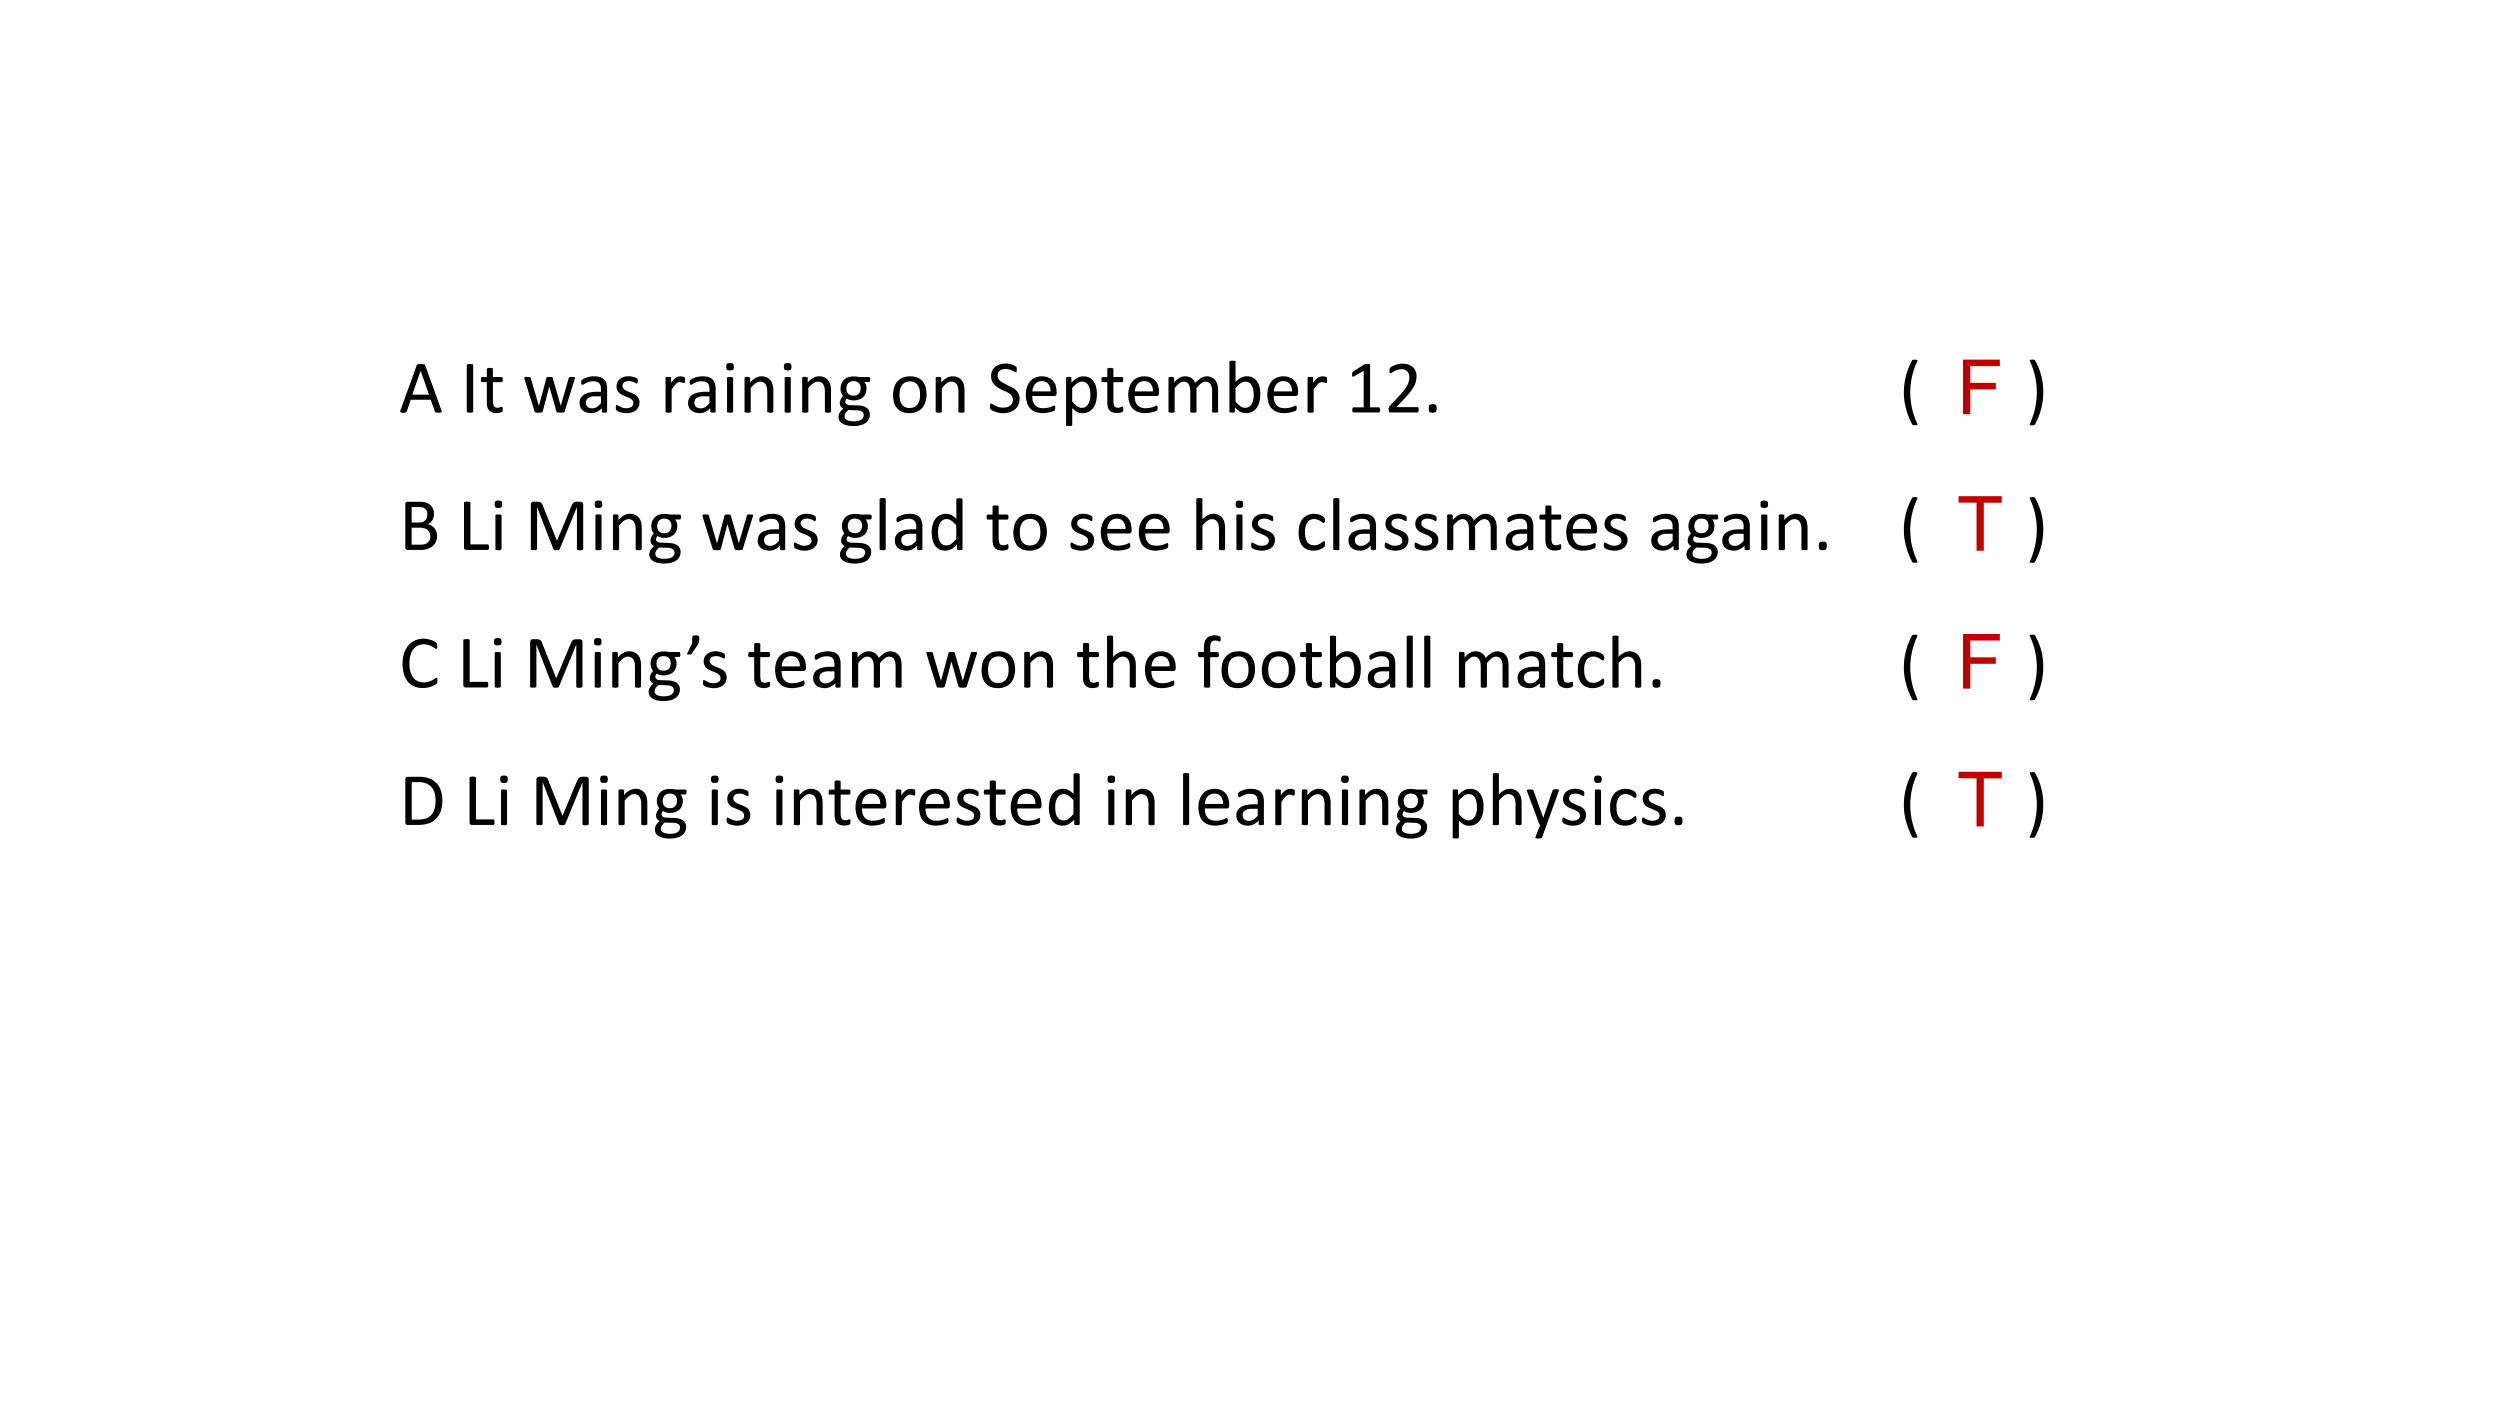 <svg xmlns="http://www.w3.org/2000/svg" xmlns:xlink="http://www.w3.org/1999/xlink" width="960" height="540" viewBox="0 0 720 405"><rect x="0" y="0" width="720" height="405" fill="#333333" stroke="none"/><clipPath id="a"><path d="M0 0h720v405H0Z" fill-rule="evenodd"/></clipPath><g clip-path="url(#a)"><path d="M0 0h720v405H0Z" fill="#fff" fill-rule="evenodd"/><symbol id="b"><path d="M.54.033A.054.054 0 0 0 .544.015c0-.004 0-.007-.003-.01C.538.003.534.002.527.001a.228.228 0 0 0-.062.002.018.018 0 0 0-.007.005.05.05 0 0 0-.003.007L.4.17H.138L.086.017A.03.03 0 0 0 .082.01.022.022 0 0 0 .075.004.047.047 0 0 0 .062 0a.196.196 0 0 0-.046 0 .023.023 0 0 0-.013.005C.001.008 0 .01 0 .016l.004.017.212.587A.028.028 0 0 0 .221.63a.023.023 0 0 0 .01.005C.234.636.24.636.245.637A.253.253 0 0 0 .313.634a.02.02 0 0 0 .01-.006A.024.024 0 0 0 .328.62L.54.033M.268.55.158.236h.22L.268.55Z"/></symbol><symbol id="c"><path d="M0 0Z"/></symbol><symbol id="d"><path d="M.084.016c0-.003 0-.005-.002-.007A.014.014 0 0 0 .075.004.112.112 0 0 0 .042 0a.117.117 0 0 0-.033.004.014.014 0 0 0-.007.005A.012.012 0 0 0 0 .016v.606C0 .625 0 .627.002.63a.015.015 0 0 0 .007.004.114.114 0 0 0 .053.003c.006 0 .01-.001.013-.003A.012.012 0 0 0 .082.63.012.012 0 0 0 .084.622V.016Z"/></symbol><symbol id="e"><path d="M.287.053c0-.01 0-.017-.002-.023A.025.025 0 0 0 .28.018.038.038 0 0 0 .268.011a.186.186 0 0 0-.12-.002.098.098 0 0 0-.064.074.285.285 0 0 0-.006.066v.257H.016C.011.406.007.408.004.414A.055.055 0 0 0 0 .439l.001.016a.047.047 0 0 0 .003.01L.01.47a.015.015 0 0 0 .008.002h.06v.104L.08.583a.014.014 0 0 0 .006.005.04.04 0 0 0 .013.004A.162.162 0 0 0 .15.588.014.014 0 0 0 .156.583.011.011 0 0 0 .158.577V.473h.113L.278.47.283.465a.027.027 0 0 0 .003-.01L.287.439A.055.055 0 0 0 .283.414C.28.408.276.406.27.406H.158V.16c0-.03.005-.054.013-.07C.181.077.197.07.22.07a.093.093 0 0 1 .035.007.34.34 0 0 1 .02.007C.279.083.28.082.28.08.282.081.283.08.284.077a.042.042 0 0 0 .002-.01L.287.053Z"/></symbol><symbol id="f"><path d="M.664.456.663.447A.106.106 0 0 0 .659.435L.53.018a.02.02 0 0 0-.004-.01.02.02 0 0 0-.009-.005.253.253 0 0 0-.082 0A.02.02 0 0 0 .427.01.023.023 0 0 0 .42.018L.33.336v.005L.326.336.242.018A.02.02 0 0 0 .228.003a.253.253 0 0 0-.082 0A.02.02 0 0 0 .137.01a.023.023 0 0 0-.004.009L.004.435A.106.106 0 0 0 0 .455c0 .003 0 .006.002.007a.012.012 0 0 0 .006.005.313.313 0 0 0 .066 0A.01.01 0 0 0 .082.46.03.03 0 0 0 .084.454L.19.092.191.087l.001.005.098.362.002.007A.013.013 0 0 0 .3.466a.167.167 0 0 0 .063 0A.012.012 0 0 0 .37.462.022.022 0 0 0 .372.455L.477.092V.087l.001.005.105.362.002.007a.013.013 0 0 0 .007.005.185.185 0 0 0 .063 0A.013.013 0 0 0 .663.463.01.01 0 0 0 .664.456Z"/></symbol><symbol id="g"><path d="M.36.021C.36.017.36.014.358.012a.027.027 0 0 0-.01-.004.102.102 0 0 0-.02-.002c-.01 0-.016 0-.021.002a.024.024 0 0 0-.011.004C.293.014.292.017.292.021v.044A.216.216 0 0 0 .227.017.169.169 0 0 0 .152 0 .202.202 0 0 0 .09.01.121.121 0 0 0 .01.077.142.142 0 0 0 0 .133C0 .159.005.18.015.198.025.216.04.232.06.244A.21.21 0 0 0 .128.27.42.42 0 0 0 .22.28h.06v.034a.17.17 0 0 1-.005.045.074.074 0 0 1-.048.052.183.183 0 0 1-.1 0A.264.264 0 0 1 .054.378.04.04 0 0 0 .038.372c-.003 0-.005 0-.007.002A.019.019 0 0 0 .025.38a.035.035 0 0 0-.003.01.096.096 0 0 0 0 .033.03.03 0 0 0 .01.013c.004.004.011.01.022.015a.295.295 0 0 0 .133.032.264.264 0 0 0 .081-.01A.12.12 0 0 0 .351.39a.25.25 0 0 0 .01-.073V.021m-.08.2H.21A.25.25 0 0 1 .155.217a.113.113 0 0 1-.04-.017A.068.068 0 0 1 .09.173.08.08 0 0 1 .083.138C.083.115.09.097.104.083a.087.087 0 0 1 .061-.02c.021 0 .04.005.059.016A.25.25 0 0 1 .28.13v.093Z"/></symbol><symbol id="h"><path d="M.311.141a.137.137 0 0 0-.013-.06.12.12 0 0 0-.035-.044.16.16 0 0 0-.055-.028.248.248 0 0 0-.114-.005.274.274 0 0 0-.067.02.09.09 0 0 0-.017.012.028.028 0 0 0-.008.013A.093.093 0 0 0 0 .073.105.105 0 0 0 .003.1a.01.01 0 0 0 .004.005.011.011 0 0 0 .007.002C.017.106.022.104.029.1A.525.525 0 0 1 .092.07.167.167 0 0 1 .177.07c.011.003.02.007.03.013a.057.057 0 0 1 .018.022C.229.112.23.123.23.134a.05.05 0 0 1-.01.032.088.088 0 0 1-.024.022.196.196 0 0 1-.035.018A10.87 10.87 0 0 1 .08.24a.163.163 0 0 0-.036.026.12.12 0 0 0-.025.036.124.124 0 0 0-.01.05c0 .018.004.034.01.05.007.016.017.03.03.041.014.012.03.022.05.03A.21.21 0 0 0 .207.48.241.241 0 0 0 .262.463.081.081 0 0 0 .277.454.022.022 0 0 0 .284.447.049.049 0 0 0 .288.431V.405a.027.027 0 0 0-.003-.01.013.013 0 0 0-.004-.006.01.01 0 0 0-.005-.001C.273.387.269.389.263.392A.211.211 0 0 1 .21.415a.139.139 0 0 1-.076 0A.067.067 0 0 1 .108.403a.057.057 0 0 1-.015-.02.065.065 0 0 1-.005-.025c0-.013.003-.024.01-.032A.095.095 0 0 1 .123.302.214.214 0 0 1 .159.285 3.48 3.48 0 0 0 .24.25.151.151 0 0 0 .276.225.11.11 0 0 0 .311.141Z"/></symbol><symbol id="i"><path d="M.257.426a.279.279 0 0 0-.003-.03A.018.018 0 0 0 .25.39C.25.388.247.388.245.388c-.003 0-.006 0-.01.002a.082.082 0 0 1-.013.004.132.132 0 0 1-.015.004.088.088 0 0 1-.02.002.062.062 0 0 1-.023-.004.097.097 0 0 1-.025-.017A.66.66 0 0 1 .08.304V.015L.079.008A.017.017 0 0 0 .072.004.045.045 0 0 0 .06 0a.167.167 0 0 0-.052.003A.017.017 0 0 0 0 .008.015.015 0 0 0 0 .015v.44L.001.46c.001.002.003.004.006.005A.027.027 0 0 0 .02.469.133.133 0 0 0 .065.466.011.011 0 0 0 .071.46.01.01 0 0 0 .073.455V.39a.361.361 0 0 0 .033.043c.011.01.021.02.03.025.01.007.02.011.029.014a.106.106 0 0 0 .042.003A.108.108 0 0 0 .24.469.033.033 0 0 0 .25.464.013.013 0 0 0 .254.459L.255.454A.243.243 0 0 0 .256.426Z"/></symbol><symbol id="j"><path d="M.09.015C.09.013.09.01.088.008A.017.017 0 0 0 .082.004.045.045 0 0 0 .07 0a.167.167 0 0 0-.052.003.017.017 0 0 0-.007.004.015.015 0 0 0-.001.007v.44L.01.46a.014.014 0 0 0 .007.005.052.052 0 0 0 .012.003.162.162 0 0 0 .052-.003A.014.014 0 0 0 .088.46.011.011 0 0 0 .09.455v-.44M.1.603C.1.584.096.571.089.564.082.558.069.554.049.554.03.554.017.557.01.564.003.571 0 .584 0 .602c0 .019.004.032.01.039.008.006.021.01.04.01C.07.65.082.647.09.64.096.634.099.62.099.603Z"/></symbol><symbol id="k"><path d="M.378.015c0-.002 0-.005-.002-.007A.017.017 0 0 0 .37.004.045.045 0 0 0 .358 0a.162.162 0 0 0-.052.003A.017.017 0 0 0 .3.008a.012.012 0 0 0-.002.007v.257a.253.253 0 0 1-.006.061.125.125 0 0 1-.017.04.074.074 0 0 1-.03.025.09.09 0 0 1-.04.009.104.104 0 0 1-.061-.022.328.328 0 0 1-.063-.063V.015L.079.008A.017.017 0 0 0 .072.004.045.045 0 0 0 .06 0a.167.167 0 0 0-.052.003A.017.017 0 0 0 0 .008.015.015 0 0 0 0 .015v.44L.001.46c.001.002.003.004.006.005A.027.027 0 0 0 .02.469.133.133 0 0 0 .065.466.011.011 0 0 0 .071.46.01.01 0 0 0 .073.455V.396c.024.028.05.048.073.061.025.013.05.02.075.02.03 0 .054-.005.074-.016a.13.13 0 0 0 .049-.04A.156.156 0 0 0 .37.364a.334.334 0 0 0 .008-.08V.015Z"/></symbol><symbol id="l"><path d="M.416.61A.049.049 0 0 0 .411.585C.408.58.404.578.4.578H.336A.099.099 0 0 0 .36.538.174.174 0 0 0 .355.428.136.136 0 0 0 .32.377a.156.156 0 0 0-.054-.03.212.212 0 0 0-.12-.004.11.11 0 0 0-.038.018.06.06 0 0 1-.02-.046c0-.011.006-.02.016-.028A.078.078 0 0 1 .146.274L.261.27a.23.23 0 0 0 .06-.01A.143.143 0 0 0 .37.237.103.103 0 0 0 .41.15.13.13 0 0 0 .36.045.186.186 0 0 0 .293.012.384.384 0 0 0 .106.01a.193.193 0 0 0-.06.025A.095.095 0 0 0 0 .118a.125.125 0 0 0 .016.06.15.15 0 0 0 .02.026.264.264 0 0 0 .027.025.076.076 0 0 0-.047.07c0 .02.005.038.013.054s.018.03.03.042a.145.145 0 0 0-.024.04.154.154 0 0 0-.009.056.17.17 0 0 0 .013.067.143.143 0 0 0 .089.082.205.205 0 0 0 .069.01.263.263 0 0 0 .07-.007h.132C.405.643.41.64.412.634A.052.052 0 0 0 .416.61M.29.494c0 .03-.008.053-.025.07C.25.581.225.589.195.589a.1.1 0 0 1-.04-.007.083.083 0 0 1-.047-.054.126.126 0 0 1-.005-.037C.103.462.111.44.127.423a.094.094 0 0 1 .07-.025c.016 0 .03.002.041.007a.08.08 0 0 1 .046.053.115.115 0 0 1 .006.036M.33.146a.049.049 0 0 1-.023.043.115.115 0 0 1-.062.017L.13.21A.21.21 0 0 1 .089.166a.08.08 0 0 1-.008-.02.102.102 0 0 1-.002-.02C.08.105.09.089.111.078a.2.2 0 0 1 .09-.016c.025 0 .045.002.061.007.017.004.03.01.04.018.01.008.017.017.022.027.004.01.007.02.007.032Z"/></symbol><symbol id="m"><path d="M.44.246A.332.332 0 0 0 .424.147.216.216 0 0 0 .383.069a.191.191 0 0 0-.07-.05A.245.245 0 0 0 .214 0 .255.255 0 0 0 .12.016a.173.173 0 0 0-.067.047.199.199 0 0 0-.04.075.347.347 0 0 0-.013.1c0 .035.005.068.014.098a.192.192 0 0 0 .112.129c.028.012.06.018.098.018A.252.252 0 0 0 .318.467.172.172 0 0 0 .386.42a.199.199 0 0 0 .04-.075.333.333 0 0 0 .013-.099M.354.241a.32.32 0 0 1-.006.067.163.163 0 0 1-.022.056.106.106 0 0 1-.04.037.133.133 0 0 1-.065.015.138.138 0 0 1-.062-.013.112.112 0 0 1-.042-.036.162.162 0 0 1-.025-.055.346.346 0 0 1-.001-.137.17.17 0 0 1 .022-.056.116.116 0 0 1 .106-.051c.023 0 .044.004.06.013.018.008.032.02.043.035.011.016.02.034.025.055a.292.292 0 0 1 .007.07Z"/></symbol><symbol id="n"><path d="M.389.187a.181.181 0 0 0-.017-.08.168.168 0 0 0-.045-.059.196.196 0 0 0-.069-.036.282.282 0 0 0-.143-.007.333.333 0 0 0-.084.03.105.105 0 0 0-.02.014.04.04 0 0 0-.009.014.129.129 0 0 0-.001.042c0 .005.002.01.003.012.001.003.003.005.005.006a.012.012 0 0 0 .007.002C.02.125.026.122.035.117A.328.328 0 0 1 .114.08a.224.224 0 0 1 .114 0A.117.117 0 0 1 .267.1c.01.009.02.02.025.033a.107.107 0 0 1 .009.044.083.083 0 0 1-.012.046.12.12 0 0 1-.033.033.257.257 0 0 1-.046.027.617.617 0 0 0-.104.052.222.222 0 0 0-.045.036.17.17 0 0 0-.033.047.165.165 0 0 0-.012.067.149.149 0 0 0 .054.123.178.178 0 0 0 .06.031.254.254 0 0 0 .16-.002A.191.191 0 0 0 .342.61.028.028 0 0 0 .35.604.023.023 0 0 0 .35.597l.002-.01A.19.19 0 0 0 .35.544.015.015 0 0 0 .346.538.01.01 0 0 0 .34.536a.04.04 0 0 0-.017.006.39.39 0 0 1-.068.031.163.163 0 0 1-.096 0A.091.091 0 0 1 .126.555.075.075 0 0 1 .107.527a.092.092 0 0 1 .006-.08.126.126 0 0 1 .033-.033.3.3 0 0 1 .046-.027A69.285 69.285 0 0 0 .297.334.204.204 0 0 0 .343.3.15.15 0 0 0 .39.187Z"/></symbol><symbol id="o"><path d="M.404.26C.404.248.401.238.394.233A.032.032 0 0 0 .374.225H.085C.085.201.087.18.092.16A.127.127 0 0 1 .117.11.11.11 0 0 1 .16.077.176.176 0 0 1 .228.065a.286.286 0 0 1 .127.028A.048.048 0 0 0 .373.1.01.01 0 0 0 .378.097.01.01 0 0 0 .383.092.091.091 0 0 0 .384.048.015.015 0 0 0 .38.042.023.023 0 0 0 .377.036a.078.078 0 0 0-.016-.01A.437.437 0 0 0 .22 0a.274.274 0 0 0-.094.016.176.176 0 0 0-.11.12A.348.348 0 0 0 0 .239c0 .038.005.072.015.102.01.03.023.056.042.076.018.022.04.038.067.049A.216.216 0 0 0 .21.483.21.21 0 0 0 .299.466a.165.165 0 0 0 .094-.11.28.28 0 0 0 .011-.081V.26m-.08.024a.147.147 0 0 1-.03.1C.276.408.247.42.209.42a.113.113 0 0 1-.09-.041.136.136 0 0 1-.024-.044.179.179 0 0 1-.009-.05h.238Z"/></symbol><symbol id="p"><path d="M.404.417A.389.389 0 0 0 .392.313.223.223 0 0 0 .355.235.165.165 0 0 0 .214.168a.143.143 0 0 0-.069.016.505.505 0 0 0-.064.05V.017L.079.009A.014.014 0 0 0 .072.004.045.045 0 0 0 .06 0a.167.167 0 0 0-.052.003A.014.014 0 0 0 0 .009.015.015 0 0 0 0 .016v.613l.001.007C.002.638.004.64.007.641a.12.12 0 0 0 .044.002.034.034 0 0 0 .012-.002C.066.64.068.638.069.636A.01.01 0 0 0 .07.63V.57a.467.467 0 0 0 .075.06.166.166 0 0 0 .081.021C.26.651.287.645.31.633A.152.152 0 0 0 .363.582.223.223 0 0 0 .395.507a.402.402 0 0 0 .01-.09M.318.407a.383.383 0 0 1-.005.065.18.18 0 0 1-.018.056.09.09 0 0 1-.085.054.115.115 0 0 1-.062-.02A.383.383 0 0 1 .08.496V.321A.348.348 0 0 1 .145.26.105.105 0 0 1 .206.238a.09.09 0 0 1 .052.014c.014.01.026.023.035.04.01.016.016.034.02.054.004.02.006.04.006.061Z"/></symbol><symbol id="q"><path d="M.652.015C.652.013.652.01.65.008A.017.017 0 0 0 .644.004.045.045 0 0 0 .63 0 .162.162 0 0 0 .58.004a.017.017 0 0 0-.006.004.012.012 0 0 0-.002.007v.267a.244.244 0 0 1-.005.051.117.117 0 0 1-.016.04.073.073 0 0 1-.027.025.082.082 0 0 1-.04.009.093.093 0 0 1-.055-.022.393.393 0 0 1-.062-.063V.015c0-.002 0-.005-.002-.007A.017.017 0 0 0 .357.004.045.045 0 0 0 .345 0a.162.162 0 0 0-.052.003.017.017 0 0 0-.006.004.015.015 0 0 0-.001.007v.267A.223.223 0 0 1 .28.333a.124.124 0 0 1-.016.04.073.073 0 0 1-.066.034.093.093 0 0 1-.056-.022.367.367 0 0 1-.061-.063V.015L.079.008A.017.017 0 0 0 .072.004.045.045 0 0 0 .06 0a.167.167 0 0 0-.052.003A.017.017 0 0 0 0 .008.015.015 0 0 0 0 .015v.44L.001.46c.001.002.003.004.006.005A.027.027 0 0 0 .02.469.133.133 0 0 0 .065.466.011.011 0 0 0 .071.46.01.01 0 0 0 .073.455V.396a.283.283 0 0 0 .072.061c.023.013.047.02.07.02A.172.172 0 0 0 .265.47.128.128 0 0 0 .35.39a.475.475 0 0 0 .08.067.153.153 0 0 0 .141.004.125.125 0 0 0 .047-.04.154.154 0 0 0 .025-.058.306.306 0 0 0 .008-.07V.015Z"/></symbol><symbol id="r"><path d="M.404.247A.387.387 0 0 0 .392.144.223.223 0 0 0 .355.066a.16.16 0 0 0-.06-.049.182.182 0 0 0-.153 0 .424.424 0 0 0-.07.058V.021L.068.015A.014.014 0 0 0 .063.01.113.113 0 0 0 .019.008.066.066 0 0 0 .007.01C.004.01.002.013.001.015A.015.015 0 0 0 0 .02v.653L.001.68a.014.014 0 0 0 .007.005.052.052 0 0 0 .013.002.162.162 0 0 0 .051-.002A.014.014 0 0 0 .08.68.012.012 0 0 0 .08.674V.41a.34.34 0 0 0 .037.033A.22.22 0 0 0 .19.48a.17.17 0 0 0 .038.004c.031 0 .059-.006.081-.02a.155.155 0 0 0 .055-.05.218.218 0 0 0 .032-.075.409.409 0 0 0 .01-.09M.318.237a.392.392 0 0 1-.005.065.18.18 0 0 1-.018.056.107.107 0 0 1-.033.04.087.087 0 0 1-.053.015.11.11 0 0 1-.061-.02.242.242 0 0 1-.033-.026.398.398 0 0 1-.035-.04V.152A.34.34 0 0 1 .144.09.109.109 0 0 1 .207.07a.09.09 0 0 1 .052.014.11.11 0 0 1 .034.039c.01.016.016.034.02.054.004.02.006.04.006.06Z"/></symbol><symbol id="s"><path d="M.368.033A.07.07 0 0 0 .366.018a.034.034 0 0 0-.004-.01A.017.017 0 0 0 .356 0 .014.014 0 0 0 .35 0H.02L.014.001a.025.025 0 0 0-.006.006.034.034 0 0 0-.004.01.07.07 0 0 0-.002.016c0 .006 0 .011.002.015a.047.047 0 0 0 .003.01.018.018 0 0 0 .006.007.012.012 0 0 0 .007.002h.132v.48L.03.476A.054.054 0 0 0 .015.47C.01.47.008.47.005.471a.02.02 0 0 0-.004.01.145.145 0 0 0 .002.043.023.023 0 0 0 .004.007.048.048 0 0 0 .007.006L.16.63a.017.017 0 0 0 .005.003l.007.002h.01A.182.182 0 0 0 .23.633C.23.632.233.63.234.628A.01.01 0 0 0 .236.623V.067H.35c.003 0 .005 0 .007-.002A.013.013 0 0 0 .363.059a.027.027 0 0 0 .003-.01.068.068 0 0 0 .002-.016Z"/></symbol><symbol id="t"><path d="M.396.036A.075.075 0 0 0 .39.01.015.015 0 0 0 .385.002.015.015 0 0 0 .377 0h-.35L.017.001a.026.026 0 0 0-.01.006.028.028 0 0 0-.005.012A.26.26 0 0 0 0 .054l.004.012A.074.074 0 0 0 .02.09l.122.13C.17.25.193.277.21.3c.017.024.03.046.04.065a.213.213 0 0 1 .022.098.113.113 0 0 1-.006.04.095.095 0 0 1-.098.064.163.163 0 0 1-.053-.008.294.294 0 0 1-.072-.037C.036.517.03.514.026.514.024.514.02.514.02.516a.017.017 0 0 0-.005.006.135.135 0 0 0-.001.051.05.05 0 0 0 .003.008.035.035 0 0 0 .008.008c.004.004.01.009.02.015L.08.62a.318.318 0 0 0 .103.02c.03 0 .057-.004.08-.013A.155.155 0 0 0 .321.593.143.143 0 0 0 .355.54.178.178 0 0 0 .367.477c0-.02-.002-.04-.006-.06A.244.244 0 0 0 .338.352a.488.488 0 0 0-.05-.078A1.161 1.161 0 0 0 .203.176L.102.07h.274C.38.071.382.071.384.07A.015.015 0 0 0 .39.062a.027.027 0 0 0 .004-.01.068.068 0 0 0 .002-.016Z"/></symbol><symbol id="u"><path d="M.105.058C.105.035.101.019.093.01.086.004.072 0 .052 0S.019.004.012.011C.003.02 0 .034 0 .056 0 .08.004.095.011.102.02.11.033.114.053.114c.02 0 .033-.004.04-.011C.102.095.106.08.106.058Z"/></symbol><use xlink:href="#b" transform="matrix(21.95 0 0 -21.95 115.263 118.846)"/><use xlink:href="#c" transform="matrix(21.95 0 0 -21.95 127.638 118.782)"/><use xlink:href="#d" transform="matrix(21.95 0 0 -21.95 134.431 118.846)"/><use xlink:href="#e" transform="matrix(21.95 0 0 -21.95 138.492 118.964)"/><use xlink:href="#c" transform="matrix(21.95 0 0 -21.95 145.488 118.782)"/><use xlink:href="#f" transform="matrix(21.95 0 0 -21.95 151.006 118.846)"/><use xlink:href="#g" transform="matrix(21.95 0 0 -21.95 166.924 118.986)"/><use xlink:href="#h" transform="matrix(21.95 0 0 -21.95 177.356 118.986)"/><use xlink:href="#c" transform="matrix(21.95 0 0 -21.95 185.088 118.782)"/><use xlink:href="#i" transform="matrix(21.95 0 0 -21.95 191.678 118.846)"/><use xlink:href="#g" transform="matrix(21.95 0 0 -21.95 198.174 118.986)"/><use xlink:href="#j" transform="matrix(21.95 0 0 -21.95 209.163 118.846)"/><use xlink:href="#k" transform="matrix(21.95 0 0 -21.95 214.428 118.846)"/><use xlink:href="#j" transform="matrix(21.95 0 0 -21.95 225.763 118.846)"/><use xlink:href="#k" transform="matrix(21.95 0 0 -21.95 231.028 118.846)"/><use xlink:href="#l" transform="matrix(21.95 0 0 -21.95 241.506 122.694)"/><use xlink:href="#c" transform="matrix(21.95 0 0 -21.95 251.288 118.782)"/><use xlink:href="#m" transform="matrix(21.95 0 0 -21.95 257.203 118.986)"/><use xlink:href="#k" transform="matrix(21.95 0 0 -21.95 269.478 118.846)"/><use xlink:href="#c" transform="matrix(21.95 0 0 -21.95 279.388 118.782)"/><use xlink:href="#n" transform="matrix(21.95 0 0 -21.95 285.099 118.986)"/><use xlink:href="#o" transform="matrix(21.95 0 0 -21.95 295.435 118.986)"/><use xlink:href="#p" transform="matrix(21.95 0 0 -21.95 307.028 122.683)"/><use xlink:href="#e" transform="matrix(21.95 0 0 -21.95 317.192 118.964)"/><use xlink:href="#o" transform="matrix(21.95 0 0 -21.95 324.935 118.986)"/><use xlink:href="#q" transform="matrix(21.95 0 0 -21.95 336.528 118.846)"/><use xlink:href="#r" transform="matrix(21.95 0 0 -21.95 354.078 118.986)"/><use xlink:href="#o" transform="matrix(21.95 0 0 -21.95 364.985 118.986)"/><use xlink:href="#i" transform="matrix(21.95 0 0 -21.95 376.578 118.846)"/><use xlink:href="#c" transform="matrix(21.95 0 0 -21.95 382.588 118.782)"/><use xlink:href="#s" transform="matrix(21.95 0 0 -21.95 389.403 118.782)"/><use xlink:href="#t" transform="matrix(21.95 0 0 -21.95 399.91 118.782)"/><use xlink:href="#u" transform="matrix(21.95 0 0 -21.95 411.456 118.878)"/><use xlink:href="#c" transform="matrix(21.95 0 0 -21.95 415.388 118.782)"/><symbol id="v"><path d="M.177.841A.954.954 0 0 1 .176.022a.027.027 0 0 0 .002-.01c0-.003 0-.005-.003-.007a.02.02 0 0 0-.01-.004.201.201 0 0 0-.045.001.03.03 0 0 0-.008.004.97.97 0 0 0-.105.315.873.873 0 0 0 .103.534.04.04 0 0 0 .017.005.129.129 0 0 0 .036 0 .034.034 0 0 0 .01-.004A.009.009 0 0 0 .179.85L.177.84Z"/></symbol><symbol id="w"><path d="M.178.43A.873.873 0 0 0 .067.007.045.045 0 0 0 .048 0a.201.201 0 0 0-.035 0 .02.02 0 0 0-.01.004A.008.008 0 0 0 0 .012a1.021 1.021 0 0 1 .094.42.952.952 0 0 1-.092.41A.016.016 0 0 0 0 .85c0 .002.002.004.005.006a.034.034 0 0 0 .01.004.124.124 0 0 0 .046-.001.023.023 0 0 0 .007-.004.814.814 0 0 0 .11-.425Z"/></symbol><use xlink:href="#v" transform="matrix(21.95 0 0 -21.95 548.313 122.48)"/><use xlink:href="#c" transform="matrix(21.95 0 0 -21.95 553.538 118.782)"/><use xlink:href="#c" transform="matrix(21.95 0 0 -21.95 558.488 118.782)"/><use xlink:href="#c" transform="matrix(21.95 0 0 -21.95 563.438 118.782)"/><use xlink:href="#c" transform="matrix(21.95 0 0 -21.95 568.388 118.782)"/><use xlink:href="#c" transform="matrix(21.95 0 0 -21.95 573.338 118.782)"/><use xlink:href="#c" transform="matrix(21.95 0 0 -21.95 578.288 118.782)"/><use xlink:href="#w" transform="matrix(21.95 0 0 -21.95 584.546 122.48)"/><symbol id="x"><path d="M.417.181a.187.187 0 0 0-.03-.1.184.184 0 0 0-.077-.06A.252.252 0 0 0 .197 0H.031A.036.036 0 0 0 .01.007C.003.013 0 .021 0 .034v.564C0 .61.003.619.01.624A.035.035 0 0 0 .03.632h.144a.333.333 0 0 0 .093-.01.162.162 0 0 0 .06-.032.128.128 0 0 0 .036-.05A.176.176 0 0 0 .355.39.135.135 0 0 0 .292.338.15.15 0 0 0 .407.24a.172.172 0 0 0 .01-.059M.29.464C.29.479.288.493.284.505a.075.075 0 0 1-.02.032.088.088 0 0 1-.036.02.201.201 0 0 1-.058.006H.083V.36h.096A.14.14 0 0 1 .23.367a.089.089 0 0 1 .052.057.129.129 0 0 1 .007.04M.328.176a.125.125 0 0 1-.01.05.091.091 0 0 1-.026.036.112.112 0 0 1-.043.022.23.23 0 0 1-.065.008H.083V.069h.122c.02 0 .036.003.05.007a.113.113 0 0 1 .038.02c.011.01.02.02.026.034a.11.11 0 0 1 .01.046Z"/></symbol><symbol id="y"><path d="M.328.037A.12.12 0 0 0 .327.02.038.038 0 0 0 .323.009.016.016 0 0 0 .318.002.013.013 0 0 0 .31 0H.03A.036.036 0 0 0 .01.007C.003.013 0 .021 0 .034V.62c0 .003 0 .005.002.007A.012.012 0 0 0 .009.63a.117.117 0 0 0 .053.003C.068.633.072.632.075.63A.012.012 0 0 0 .082.626.012.012 0 0 0 .084.619V.073h.227C.313.073.316.072.318.07A.013.013 0 0 0 .323.064a.028.028 0 0 0 .004-.01.12.12 0 0 0 0-.017Z"/></symbol><symbol id="z"><path d="M.687.016c0-.003 0-.005-.002-.007A.014.014 0 0 0 .678.004.08.08 0 0 0 .666 0a.114.114 0 0 0-.052.002.014.014 0 0 0-.007.006.012.012 0 0 0-.002.007v.55L.378.013A.015.015 0 0 0 .375.007.021.021 0 0 0 .367.003.12.12 0 0 0 .321 0a.08.08 0 0 0-.012.002A.029.029 0 0 0 .3.008a.014.014 0 0 0-.004.005L.082.566v-.55L.08.009A.014.014 0 0 0 .073.004.112.112 0 0 0 .04 0a.109.109 0 0 0-.032.004A.014.014 0 0 0 0 .009.015.015 0 0 0 0 .016v.58C0 .61.004.62.01.627a.037.037 0 0 0 .025.009h.05c.01 0 .02-.001.028-.003A.054.054 0 0 0 .148.607a.116.116 0 0 0 .01-.024L.341.126h.003l.19.456.012.025A.062.062 0 0 0 .56.623C.565.627.57.63.577.632a.071.071 0 0 0 .021.003h.053c.005 0 .01-.001.014-.003A.023.023 0 0 0 .676.625.03.03 0 0 0 .684.614.044.044 0 0 0 .687.597V.016Z"/></symbol><symbol id="A"><path d="M.08.015.08.008A.017.017 0 0 0 .072.004.045.045 0 0 0 .06 0a.167.167 0 0 0-.052.003A.017.017 0 0 0 0 .008.015.015 0 0 0 0 .015v.652l.001.007A.014.014 0 0 0 .008.68.052.052 0 0 0 .02.682.162.162 0 0 0 .072.68.014.014 0 0 0 .08.674.012.012 0 0 0 .08.667V.015Z"/></symbol><symbol id="B"><path d="M.404.021c0-.002 0-.004-.002-.006C.402.013.4.01.396.01a.12.12 0 0 0-.056 0 .014.014 0 0 0-.006.005.012.012 0 0 0-.001.006V.08A.295.295 0 0 0 .26.02.163.163 0 0 0 .18 0a.17.17 0 0 0-.083.019.16.16 0 0 0-.055.05.23.23 0 0 0-.031.076.415.415 0 0 0 .002.193c.008.03.02.057.036.078a.16.16 0 0 0 .06.05.183.183 0 0 0 .081.017C.215.483.24.477.26.466a.243.243 0 0 0 .064-.05v.256c0 .002 0 .004.002.006a.011.011 0 0 0 .007.005.109.109 0 0 0 .032.004.112.112 0 0 0 .032-.004.01.01 0 0 0 .006-.005.01.01 0 0 0 .002-.006v-.65M.324.33A.308.308 0 0 1 .26.392a.108.108 0 0 1-.064.022.09.09 0 0 1-.052-.015A.115.115 0 0 1 .109.36a.194.194 0 0 1-.02-.054A.427.427 0 0 1 .088.18.196.196 0 0 1 .106.123.11.11 0 0 1 .14.083a.106.106 0 0 1 .114.004l.033.027a.43.43 0 0 1 .036.04v.177Z"/></symbol><symbol id="C"><path d="M.378.015c0-.002 0-.005-.002-.007A.017.017 0 0 0 .37.004.045.045 0 0 0 .358 0a.162.162 0 0 0-.052.003A.017.017 0 0 0 .3.008a.012.012 0 0 0-.002.007v.257a.253.253 0 0 1-.006.061.125.125 0 0 1-.017.04.074.074 0 0 1-.03.025.09.09 0 0 1-.04.009.104.104 0 0 1-.061-.022.328.328 0 0 1-.063-.063V.015L.079.008A.017.017 0 0 0 .072.004.045.045 0 0 0 .06 0a.167.167 0 0 0-.052.003A.017.017 0 0 0 0 .008.015.015 0 0 0 0 .015v.652l.001.007A.014.014 0 0 0 .008.68.052.052 0 0 0 .02.682.162.162 0 0 0 .072.68.014.014 0 0 0 .08.674.012.012 0 0 0 .08.667V.404a.256.256 0 0 0 .07.054.162.162 0 0 0 .145.003.13.13 0 0 0 .048-.04A.156.156 0 0 0 .37.364a.337.337 0 0 0 .008-.08V.015Z"/></symbol><symbol id="D"><path d="M.347.088A.193.193 0 0 0 .344.063.029.029 0 0 0 .341.056a.045.045 0 0 0-.008-.01.128.128 0 0 0-.02-.014A.225.225 0 0 0 .196 0a.212.212 0 0 0-.084.016A.162.162 0 0 0 .05.06a.216.216 0 0 0-.037.074.365.365 0 0 0-.013.1C0 .28.005.317.016.348c.01.031.025.057.043.077.019.02.04.034.065.044A.221.221 0 0 0 .312.454.114.114 0 0 0 .33.439.05.05 0 0 0 .338.43.028.028 0 0 0 .342.422.059.059 0 0 0 .34.37C.337.365.334.363.33.363.325.363.319.365.312.37a.216.216 0 0 1-.06.035.13.13 0 0 1-.048.009.102.102 0 0 1-.09-.045.227.227 0 0 1-.03-.13.32.32 0 0 1 .008-.074.157.157 0 0 1 .024-.054A.1.1 0 0 1 .154.08.127.127 0 0 1 .206.07c.019 0 .035.003.049.009a.207.207 0 0 1 .062.038C.324.123.33.125.333.125A.01.01 0 0 0 .34.124.014.014 0 0 0 .343.117.12.12 0 0 0 .346.089Z"/></symbol><use xlink:href="#x" transform="matrix(21.95 0 0 -21.95 116.731 158.382)"/><use xlink:href="#c" transform="matrix(21.95 0 0 -21.95 126.838 158.382)"/><use xlink:href="#y" transform="matrix(21.95 0 0 -21.95 133.631 158.382)"/><use xlink:href="#j" transform="matrix(21.95 0 0 -21.95 142.463 158.446)"/><use xlink:href="#c" transform="matrix(21.95 0 0 -21.95 146.088 158.382)"/><use xlink:href="#z" transform="matrix(21.95 0 0 -21.95 152.881 158.446)"/><use xlink:href="#j" transform="matrix(21.95 0 0 -21.95 171.263 158.446)"/><use xlink:href="#k" transform="matrix(21.95 0 0 -21.95 176.528 158.446)"/><use xlink:href="#l" transform="matrix(21.95 0 0 -21.95 187.006 162.294)"/><use xlink:href="#c" transform="matrix(21.95 0 0 -21.95 196.788 158.382)"/><use xlink:href="#f" transform="matrix(21.95 0 0 -21.95 202.306 158.446)"/><use xlink:href="#g" transform="matrix(21.95 0 0 -21.95 218.224 158.586)"/><use xlink:href="#h" transform="matrix(21.95 0 0 -21.95 228.656 158.586)"/><use xlink:href="#c" transform="matrix(21.95 0 0 -21.95 236.388 158.382)"/><use xlink:href="#l" transform="matrix(21.95 0 0 -21.95 241.906 162.294)"/><use xlink:href="#A" transform="matrix(21.95 0 0 -21.95 253.328 158.446)"/><use xlink:href="#g" transform="matrix(21.95 0 0 -21.95 257.724 158.586)"/><use xlink:href="#B" transform="matrix(21.95 0 0 -21.95 268.317 158.586)"/><use xlink:href="#c" transform="matrix(21.95 0 0 -21.95 278.838 158.382)"/><use xlink:href="#e" transform="matrix(21.95 0 0 -21.95 284.142 158.564)"/><use xlink:href="#m" transform="matrix(21.95 0 0 -21.95 291.853 158.586)"/><use xlink:href="#c" transform="matrix(21.95 0 0 -21.95 302.488 158.382)"/><use xlink:href="#h" transform="matrix(21.95 0 0 -21.95 308.306 158.586)"/><use xlink:href="#o" transform="matrix(21.95 0 0 -21.95 317.035 158.586)"/><use xlink:href="#o" transform="matrix(21.95 0 0 -21.95 327.985 158.586)"/><use xlink:href="#c" transform="matrix(21.95 0 0 -21.95 337.938 158.382)"/><use xlink:href="#C" transform="matrix(21.95 0 0 -21.95 344.528 158.446)"/><use xlink:href="#j" transform="matrix(21.95 0 0 -21.95 355.864 158.446)"/><use xlink:href="#h" transform="matrix(21.95 0 0 -21.95 360.356 158.586)"/><use xlink:href="#c" transform="matrix(21.95 0 0 -21.95 368.088 158.382)"/><use xlink:href="#D" transform="matrix(21.95 0 0 -21.95 374.003 158.586)"/><use xlink:href="#A" transform="matrix(21.95 0 0 -21.95 383.978 158.446)"/><use xlink:href="#g" transform="matrix(21.95 0 0 -21.95 388.374 158.586)"/><use xlink:href="#h" transform="matrix(21.95 0 0 -21.95 398.806 158.586)"/><use xlink:href="#h" transform="matrix(21.95 0 0 -21.95 407.406 158.586)"/><use xlink:href="#q" transform="matrix(21.95 0 0 -21.95 416.778 158.446)"/><use xlink:href="#g" transform="matrix(21.95 0 0 -21.95 433.674 158.586)"/><use xlink:href="#e" transform="matrix(21.95 0 0 -21.95 443.342 158.564)"/><use xlink:href="#o" transform="matrix(21.95 0 0 -21.95 451.085 158.586)"/><use xlink:href="#h" transform="matrix(21.95 0 0 -21.95 461.906 158.586)"/><use xlink:href="#c" transform="matrix(21.95 0 0 -21.95 469.638 158.382)"/><use xlink:href="#g" transform="matrix(21.95 0 0 -21.95 475.574 158.586)"/><use xlink:href="#l" transform="matrix(21.95 0 0 -21.95 485.706 162.294)"/><use xlink:href="#g" transform="matrix(21.95 0 0 -21.95 496.024 158.586)"/><use xlink:href="#j" transform="matrix(21.95 0 0 -21.95 507.014 158.446)"/><use xlink:href="#k" transform="matrix(21.95 0 0 -21.95 512.278 158.446)"/><use xlink:href="#u" transform="matrix(21.95 0 0 -21.95 523.806 158.478)"/><use xlink:href="#c" transform="matrix(21.95 0 0 -21.95 527.738 158.382)"/><use xlink:href="#v" transform="matrix(21.95 0 0 -21.95 548.313 162.08)"/><use xlink:href="#c" transform="matrix(21.95 0 0 -21.95 553.538 158.382)"/><use xlink:href="#c" transform="matrix(21.95 0 0 -21.95 558.488 158.382)"/><use xlink:href="#c" transform="matrix(21.95 0 0 -21.95 563.438 158.382)"/><use xlink:href="#c" transform="matrix(21.95 0 0 -21.95 568.388 158.382)"/><use xlink:href="#c" transform="matrix(21.95 0 0 -21.95 573.338 158.382)"/><use xlink:href="#c" transform="matrix(21.95 0 0 -21.95 578.288 158.382)"/><use xlink:href="#w" transform="matrix(21.95 0 0 -21.95 584.546 162.08)"/><symbol id="E"><path d="M.458.097V.083a.044.044 0 0 0-.002-.01.028.028 0 0 0-.003-.008.043.043 0 0 0-.007-.008.272.272 0 0 0-.113-.05A.293.293 0 0 0 .268 0a.29.29 0 0 0-.111.02.227.227 0 0 0-.085.061A.282.282 0 0 0 .02.18.453.453 0 0 0 0 .315c0 .053.007.1.02.14A.305.305 0 0 0 .077.56c.025.028.054.05.088.065A.28.28 0 0 0 .33.642a.32.32 0 0 0 .087-.03A.114.114 0 0 0 .45.583.028.028 0 0 0 .453.576.101.101 0 0 0 .456.55a.12.12 0 0 0 0-.016.051.051 0 0 0-.004-.012.018.018 0 0 0-.005-.007.01.01 0 0 0-.006-.002C.436.513.43.516.42.523a.255.255 0 0 1-.078.041.197.197 0 0 1-.142-.007.16.16 0 0 1-.059-.05.247.247 0 0 1-.038-.08A.398.398 0 0 1 .091.32C.09.28.095.245.104.214A.23.23 0 0 1 .14.137.16.16 0 0 1 .2.09.194.194 0 0 1 .28.074c.025 0 .047.003.065.01a.257.257 0 0 1 .08.041c.01.006.016.01.02.01L.453.132.456.127a.145.145 0 0 0 .003-.03Z"/></symbol><symbol id="F"><path d="M.16.211A.244.244 0 0 0 .155.16.173.173 0 0 0 .131.115l-.067-.1A.036.036 0 0 0 .051.002.066.066 0 0 0 .025 0H.01a.025.025 0 0 0-.008.003A.008.008 0 0 0 0 .008C0 .01 0 .012.002.015L.067.15v.062c0 .009 0 .016.002.02.002.006.005.01.01.013A.033.033 0 0 0 .092.25a.133.133 0 0 0 .042 0A.03.03 0 0 0 .15.244.024.024 0 0 0 .158.232.06.06 0 0 0 .16.212Z"/></symbol><symbol id="G"><path d="M.297.635V.62A.042.042 0 0 0 .293.611.009.009 0 0 0 .29.606a.01.01 0 0 0-.005 0L.277.606a.095.095 0 0 1-.012.005.096.096 0 0 1-.017.005.095.095 0 0 1-.054-.003.047.047 0 0 1-.02-.019.087.087 0 0 1-.012-.032A.283.283 0 0 1 .16.515V.467h.098A.01.01 0 0 0 .263.465C.265.465.267.462.268.46A.027.027 0 0 0 .271.45.07.07 0 0 0 .273.434.055.055 0 0 0 .269.408C.266.403.262.4.257.4H.159V.015L.157.008A.017.017 0 0 0 .15.004.045.045 0 0 0 .138 0a.162.162 0 0 0-.052.003.017.017 0 0 0-.006.004.012.012 0 0 0-.002.007V.4H.016C.01.4.006.403.004.408A.105.105 0 0 0 0 .45c0 .004.002.008.003.01.001.003.003.005.005.006a.012.012 0 0 0 .007.002h.062v.046c0 .03.002.056.008.078S.1.631.112.646a.103.103 0 0 0 .044.03.176.176 0 0 0 .096.007.114.114 0 0 0 .025-.007A.036.036 0 0 0 .29.67.023.023 0 0 0 .294.662.105.105 0 0 0 .297.635Z"/></symbol><use xlink:href="#E" transform="matrix(21.95 0 0 -21.95 115.928 198.153)"/><use xlink:href="#c" transform="matrix(21.95 0 0 -21.95 126.638 197.982)"/><use xlink:href="#y" transform="matrix(21.95 0 0 -21.95 133.431 197.982)"/><use xlink:href="#j" transform="matrix(21.95 0 0 -21.95 142.263 198.046)"/><use xlink:href="#c" transform="matrix(21.95 0 0 -21.95 145.888 197.982)"/><use xlink:href="#z" transform="matrix(21.95 0 0 -21.95 152.681 198.046)"/><use xlink:href="#j" transform="matrix(21.95 0 0 -21.95 171.063 198.046)"/><use xlink:href="#k" transform="matrix(21.95 0 0 -21.95 176.328 198.046)"/><use xlink:href="#l" transform="matrix(21.95 0 0 -21.95 186.806 201.894)"/><use xlink:href="#F" transform="matrix(21.95 0 0 -21.95 197.888 188.497)"/><use xlink:href="#h" transform="matrix(21.95 0 0 -21.95 202.456 198.186)"/><use xlink:href="#c" transform="matrix(21.95 0 0 -21.95 210.188 197.982)"/><use xlink:href="#e" transform="matrix(21.95 0 0 -21.95 215.492 198.164)"/><use xlink:href="#o" transform="matrix(21.95 0 0 -21.95 223.235 198.186)"/><use xlink:href="#g" transform="matrix(21.95 0 0 -21.95 234.174 198.186)"/><use xlink:href="#q" transform="matrix(21.95 0 0 -21.95 245.378 198.046)"/><use xlink:href="#c" transform="matrix(21.95 0 0 -21.95 261.288 197.982)"/><use xlink:href="#f" transform="matrix(21.95 0 0 -21.95 266.806 198.046)"/><use xlink:href="#m" transform="matrix(21.95 0 0 -21.95 282.703 198.186)"/><use xlink:href="#k" transform="matrix(21.95 0 0 -21.95 294.978 198.046)"/><use xlink:href="#c" transform="matrix(21.95 0 0 -21.95 304.888 197.982)"/><use xlink:href="#e" transform="matrix(21.95 0 0 -21.95 310.192 198.164)"/><use xlink:href="#C" transform="matrix(21.95 0 0 -21.95 318.828 198.046)"/><use xlink:href="#o" transform="matrix(21.95 0 0 -21.95 329.735 198.186)"/><use xlink:href="#c" transform="matrix(21.95 0 0 -21.95 339.688 197.982)"/><use xlink:href="#G" transform="matrix(21.95 0 0 -21.95 345.035 198.046)"/><use xlink:href="#m" transform="matrix(21.95 0 0 -21.95 351.803 198.186)"/><use xlink:href="#m" transform="matrix(21.95 0 0 -21.95 363.403 198.186)"/><use xlink:href="#e" transform="matrix(21.95 0 0 -21.95 374.392 198.164)"/><use xlink:href="#r" transform="matrix(21.95 0 0 -21.95 383.028 198.186)"/><use xlink:href="#g" transform="matrix(21.95 0 0 -21.95 393.924 198.186)"/><use xlink:href="#A" transform="matrix(21.95 0 0 -21.95 405.128 198.046)"/><use xlink:href="#A" transform="matrix(21.95 0 0 -21.95 410.178 198.046)"/><use xlink:href="#c" transform="matrix(21.95 0 0 -21.95 413.588 197.982)"/><use xlink:href="#q" transform="matrix(21.95 0 0 -21.95 420.178 198.046)"/><use xlink:href="#g" transform="matrix(21.95 0 0 -21.95 437.074 198.186)"/><use xlink:href="#e" transform="matrix(21.95 0 0 -21.95 446.742 198.164)"/><use xlink:href="#D" transform="matrix(21.95 0 0 -21.95 454.403 198.186)"/><use xlink:href="#C" transform="matrix(21.95 0 0 -21.95 464.378 198.046)"/><use xlink:href="#u" transform="matrix(21.95 0 0 -21.95 475.906 198.078)"/><use xlink:href="#c" transform="matrix(21.95 0 0 -21.95 479.838 197.982)"/><use xlink:href="#v" transform="matrix(21.95 0 0 -21.95 548.313 201.68)"/><use xlink:href="#c" transform="matrix(21.95 0 0 -21.95 553.538 197.982)"/><use xlink:href="#c" transform="matrix(21.95 0 0 -21.95 558.488 197.982)"/><use xlink:href="#c" transform="matrix(21.95 0 0 -21.95 563.438 197.982)"/><use xlink:href="#c" transform="matrix(21.95 0 0 -21.95 568.388 197.982)"/><use xlink:href="#c" transform="matrix(21.95 0 0 -21.95 573.338 197.982)"/><use xlink:href="#c" transform="matrix(21.95 0 0 -21.95 578.288 197.982)"/><use xlink:href="#w" transform="matrix(21.95 0 0 -21.95 584.546 201.68)"/><symbol id="H"><path d="M.486.325A.445.445 0 0 0 .465.182.261.261 0 0 0 .403.08.252.252 0 0 0 .305.02.433.433 0 0 0 .165 0H.031A.036.036 0 0 0 .01.007C.003.013 0 .021 0 .034v.564C0 .61.003.619.01.624A.035.035 0 0 0 .03.632h.143C.23.632.275.625.313.61A.247.247 0 0 0 .466.453a.382.382 0 0 0 .02-.128M.397.322a.342.342 0 0 1-.012.095.203.203 0 0 1-.04.077.182.182 0 0 1-.069.05.27.27 0 0 1-.107.018H.084V.07H.17a.3.3 0 0 1 .102.015c.028.01.051.026.07.047A.2.2 0 0 1 .383.21c.01.032.014.069.014.112Z"/></symbol><symbol id="I"><path d="M.258.178.2.016C.198.011.193.007.185.004A.11.11 0 0 0 .148 0l-.02.001a.028.028 0 0 0-.012.004.01.01 0 0 0-.005.008c0 .003 0 .007.003.012l.06.153a.025.025 0 0 0-.008.006.025.025 0 0 0-.005.01l-.157.42A.049.049 0 0 0 0 .628c0 .004.001.007.004.01a.023.023 0 0 0 .013.004.208.208 0 0 0 .06-.002.012.012 0 0 0 .006-.006.045.045 0 0 0 .005-.01L.213.273h.002l.12.354C.339.634.34.637.344.64a.03.03 0 0 0 .012.004.147.147 0 0 0 .047 0C.408.643.412.641.415.64a.011.011 0 0 0 .004-.01.048.048 0 0 0-.003-.014L.258.178Z"/></symbol><use xlink:href="#H" transform="matrix(21.95 0 0 -21.95 116.731 237.582)"/><use xlink:href="#c" transform="matrix(21.95 0 0 -21.95 128.438 237.582)"/><use xlink:href="#y" transform="matrix(21.95 0 0 -21.95 135.231 237.582)"/><use xlink:href="#j" transform="matrix(21.95 0 0 -21.95 144.063 237.646)"/><use xlink:href="#c" transform="matrix(21.95 0 0 -21.95 147.688 237.582)"/><use xlink:href="#z" transform="matrix(21.95 0 0 -21.95 154.481 237.646)"/><use xlink:href="#j" transform="matrix(21.95 0 0 -21.95 172.863 237.646)"/><use xlink:href="#k" transform="matrix(21.95 0 0 -21.95 178.128 237.646)"/><use xlink:href="#l" transform="matrix(21.95 0 0 -21.95 188.606 241.494)"/><use xlink:href="#c" transform="matrix(21.95 0 0 -21.95 198.388 237.582)"/><use xlink:href="#j" transform="matrix(21.95 0 0 -21.95 204.763 237.646)"/><use xlink:href="#h" transform="matrix(21.95 0 0 -21.95 209.256 237.786)"/><use xlink:href="#c" transform="matrix(21.95 0 0 -21.95 216.988 237.582)"/><use xlink:href="#j" transform="matrix(21.95 0 0 -21.95 223.363 237.646)"/><use xlink:href="#k" transform="matrix(21.95 0 0 -21.95 228.628 237.646)"/><use xlink:href="#e" transform="matrix(21.95 0 0 -21.95 238.642 237.764)"/><use xlink:href="#o" transform="matrix(21.95 0 0 -21.95 246.385 237.786)"/><use xlink:href="#i" transform="matrix(21.95 0 0 -21.95 257.978 237.646)"/><use xlink:href="#o" transform="matrix(21.95 0 0 -21.95 264.685 237.786)"/><use xlink:href="#h" transform="matrix(21.95 0 0 -21.95 275.506 237.786)"/><use xlink:href="#e" transform="matrix(21.95 0 0 -21.95 283.342 237.764)"/><use xlink:href="#o" transform="matrix(21.95 0 0 -21.95 291.085 237.786)"/><use xlink:href="#B" transform="matrix(21.95 0 0 -21.95 302.067 237.786)"/><use xlink:href="#c" transform="matrix(21.95 0 0 -21.95 312.588 237.582)"/><use xlink:href="#j" transform="matrix(21.95 0 0 -21.95 318.964 237.646)"/><use xlink:href="#k" transform="matrix(21.95 0 0 -21.95 324.228 237.646)"/><use xlink:href="#c" transform="matrix(21.95 0 0 -21.95 334.138 237.582)"/><use xlink:href="#A" transform="matrix(21.95 0 0 -21.95 340.728 237.646)"/><use xlink:href="#o" transform="matrix(21.95 0 0 -21.95 345.135 237.786)"/><use xlink:href="#g" transform="matrix(21.95 0 0 -21.95 356.074 237.786)"/><use xlink:href="#i" transform="matrix(21.95 0 0 -21.95 367.278 237.646)"/><use xlink:href="#k" transform="matrix(21.95 0 0 -21.95 374.928 237.646)"/><use xlink:href="#j" transform="matrix(21.95 0 0 -21.95 386.264 237.646)"/><use xlink:href="#k" transform="matrix(21.95 0 0 -21.95 391.528 237.646)"/><use xlink:href="#l" transform="matrix(21.95 0 0 -21.95 402.006 241.494)"/><use xlink:href="#c" transform="matrix(21.95 0 0 -21.95 411.788 237.582)"/><use xlink:href="#p" transform="matrix(21.95 0 0 -21.95 418.378 241.483)"/><use xlink:href="#C" transform="matrix(21.95 0 0 -21.95 429.928 237.646)"/><use xlink:href="#I" transform="matrix(21.95 0 0 -21.95 439.752 241.483)"/><use xlink:href="#h" transform="matrix(21.95 0 0 -21.95 449.956 237.786)"/><use xlink:href="#j" transform="matrix(21.95 0 0 -21.95 459.114 237.646)"/><use xlink:href="#D" transform="matrix(21.95 0 0 -21.95 463.703 237.786)"/><use xlink:href="#h" transform="matrix(21.95 0 0 -21.95 472.906 237.786)"/><use xlink:href="#u" transform="matrix(21.95 0 0 -21.95 482.256 237.678)"/><use xlink:href="#c" transform="matrix(21.95 0 0 -21.95 486.188 237.582)"/><use xlink:href="#v" transform="matrix(21.95 0 0 -21.95 548.313 241.28)"/><use xlink:href="#c" transform="matrix(21.95 0 0 -21.95 553.538 237.582)"/><use xlink:href="#c" transform="matrix(21.95 0 0 -21.95 558.488 237.582)"/><use xlink:href="#c" transform="matrix(21.95 0 0 -21.95 563.438 237.582)"/><use xlink:href="#c" transform="matrix(21.95 0 0 -21.95 568.388 237.582)"/><use xlink:href="#c" transform="matrix(21.95 0 0 -21.95 573.338 237.582)"/><use xlink:href="#c" transform="matrix(21.95 0 0 -21.95 578.288 237.582)"/><use xlink:href="#w" transform="matrix(21.95 0 0 -21.95 584.546 241.28)"/><symbol id="J"><path d="M0 0v.716h.483V.63H.095V.41H.43V.325H.095V0H0Z"/></symbol><use xlink:href="#J" transform="matrix(21.95 0 0 -21.95 565.353 119.272)" fill="#c00000"/><symbol id="K"><path d="M.236 0v.631H0v.085h.567V.63H.331V0H.236Z"/></symbol><use xlink:href="#K" transform="matrix(21.95 0 0 -21.95 564.066 158.621)" fill="#c00000"/><use xlink:href="#J" transform="matrix(21.95 0 0 -21.95 565.353 198.311)" fill="#c00000"/><symbol id="L"><path d="M0 0Z"/></symbol><use xlink:href="#K" transform="matrix(21.95 0 0 -21.95 564.066 238)" fill="#c00000"/><use xlink:href="#L" transform="matrix(21.95 0 0 -21.95 576.602 238)" fill="#c00000"/></g></svg>